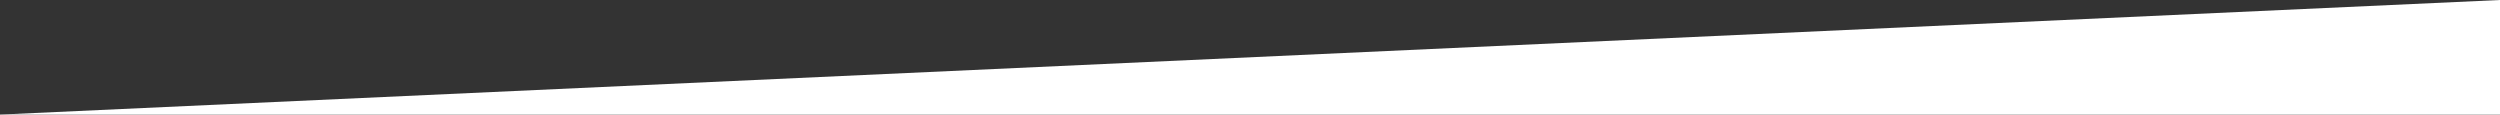 <?xml version="1.0" encoding="utf-8"?>
<!-- Generator: Adobe Illustrator 25.0.1, SVG Export Plug-In . SVG Version: 6.00 Build 0)  -->
<svg version="1.1" id="Capa_1" xmlns="http://www.w3.org/2000/svg" xmlns:xlink="http://www.w3.org/1999/xlink" x="0px" y="0px"
	 viewBox="0 0 3000 137.5" style="enable-background:new 0 0 3000 137.5;" xml:space="preserve">
<rect x="0" y="0" width="3000" height="137.5" fill="#333333" stroke="none"/>
<style type="text/css">
	.st0{fill:#FFFFFF;}
</style>
<polygon class="st0" points="0,137.5 3000,137.5 3000,0 "/>
</svg>

